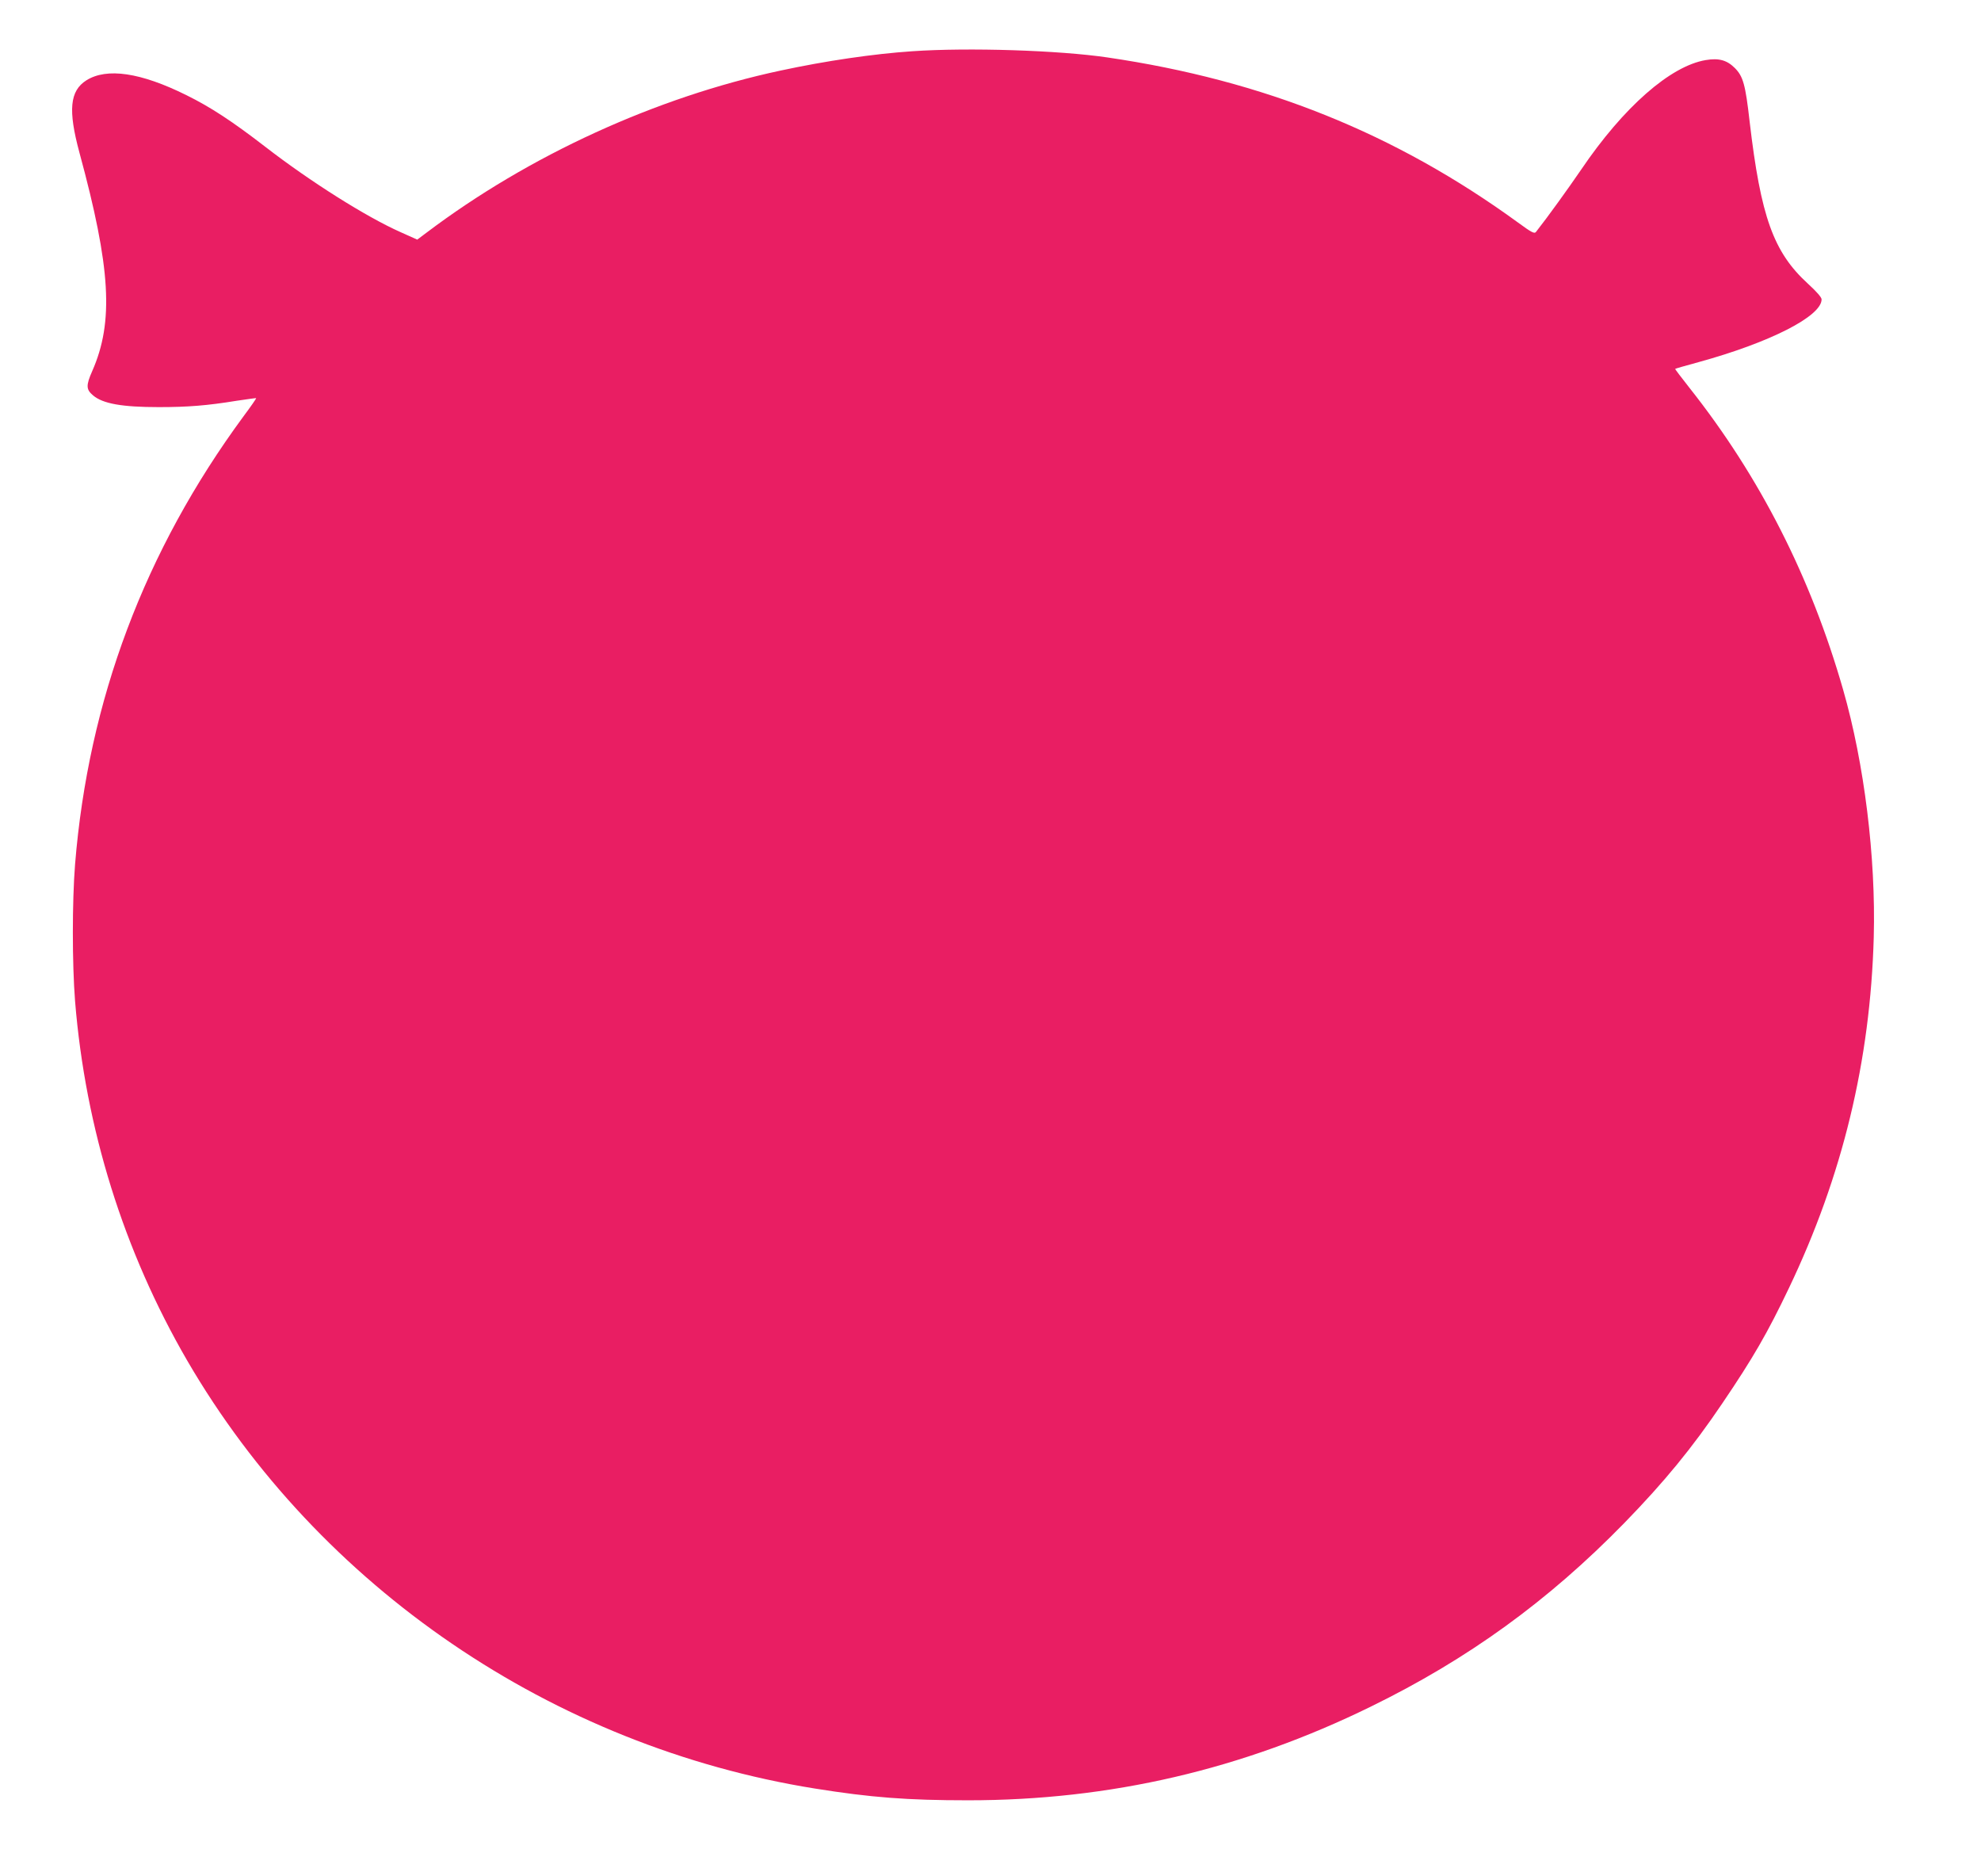 <?xml version="1.0" standalone="no"?>
<!DOCTYPE svg PUBLIC "-//W3C//DTD SVG 20010904//EN"
 "http://www.w3.org/TR/2001/REC-SVG-20010904/DTD/svg10.dtd">
<svg version="1.0" xmlns="http://www.w3.org/2000/svg"
 width="1280pt" height="1212pt" viewBox="0 0 1280 1212"
 preserveAspectRatio="xMidYMid meet">
<g transform="translate(0,1212) scale(0.1,-0.1)"
fill="#e91e63" stroke="none">
<path d="M5895 11789 c-252 -17 -559 -62 -852 -125 -804 -172 -1626 -548
-2287 -1047 l-60 -45 -107 48 c-221 98 -583 326 -874 551 -215 166 -354 257
-510 334 -296 147 -515 179 -647 96 -107 -68 -119 -192 -45 -466 203 -746 223
-1094 83 -1412 -41 -93 -40 -119 5 -157 63 -54 188 -76 425 -76 188 0 313 10
503 41 68 10 125 18 126 17 2 -2 -35 -55 -82 -118 -638 -867 -1002 -1834
-1088 -2894 -19 -240 -19 -641 0 -883 67 -824 314 -1615 725 -2323 852 -1464
2360 -2492 4055 -2764 363 -58 597 -76 990 -76 918 0 1774 199 2602 605 628
307 1147 683 1638 1186 258 265 438 484 634 774 198 292 292 455 429 742 347
725 527 1470 549 2268 14 516 -61 1123 -198 1600 -209 728 -537 1374 -993
1950 -52 66 -94 121 -92 122 1 2 69 21 149 43 463 127 797 297 797 406 0 13
-32 50 -89 102 -222 203 -304 432 -376 1047 -27 239 -42 292 -96 346 -51 51
-104 65 -187 51 -229 -38 -532 -304 -805 -707 -82 -120 -215 -305 -293 -404
-10 -12 -29 -2 -115 61 -793 577 -1644 919 -2654 1067 -313 46 -896 65 -1260
40z"/>
</g>
</svg>
